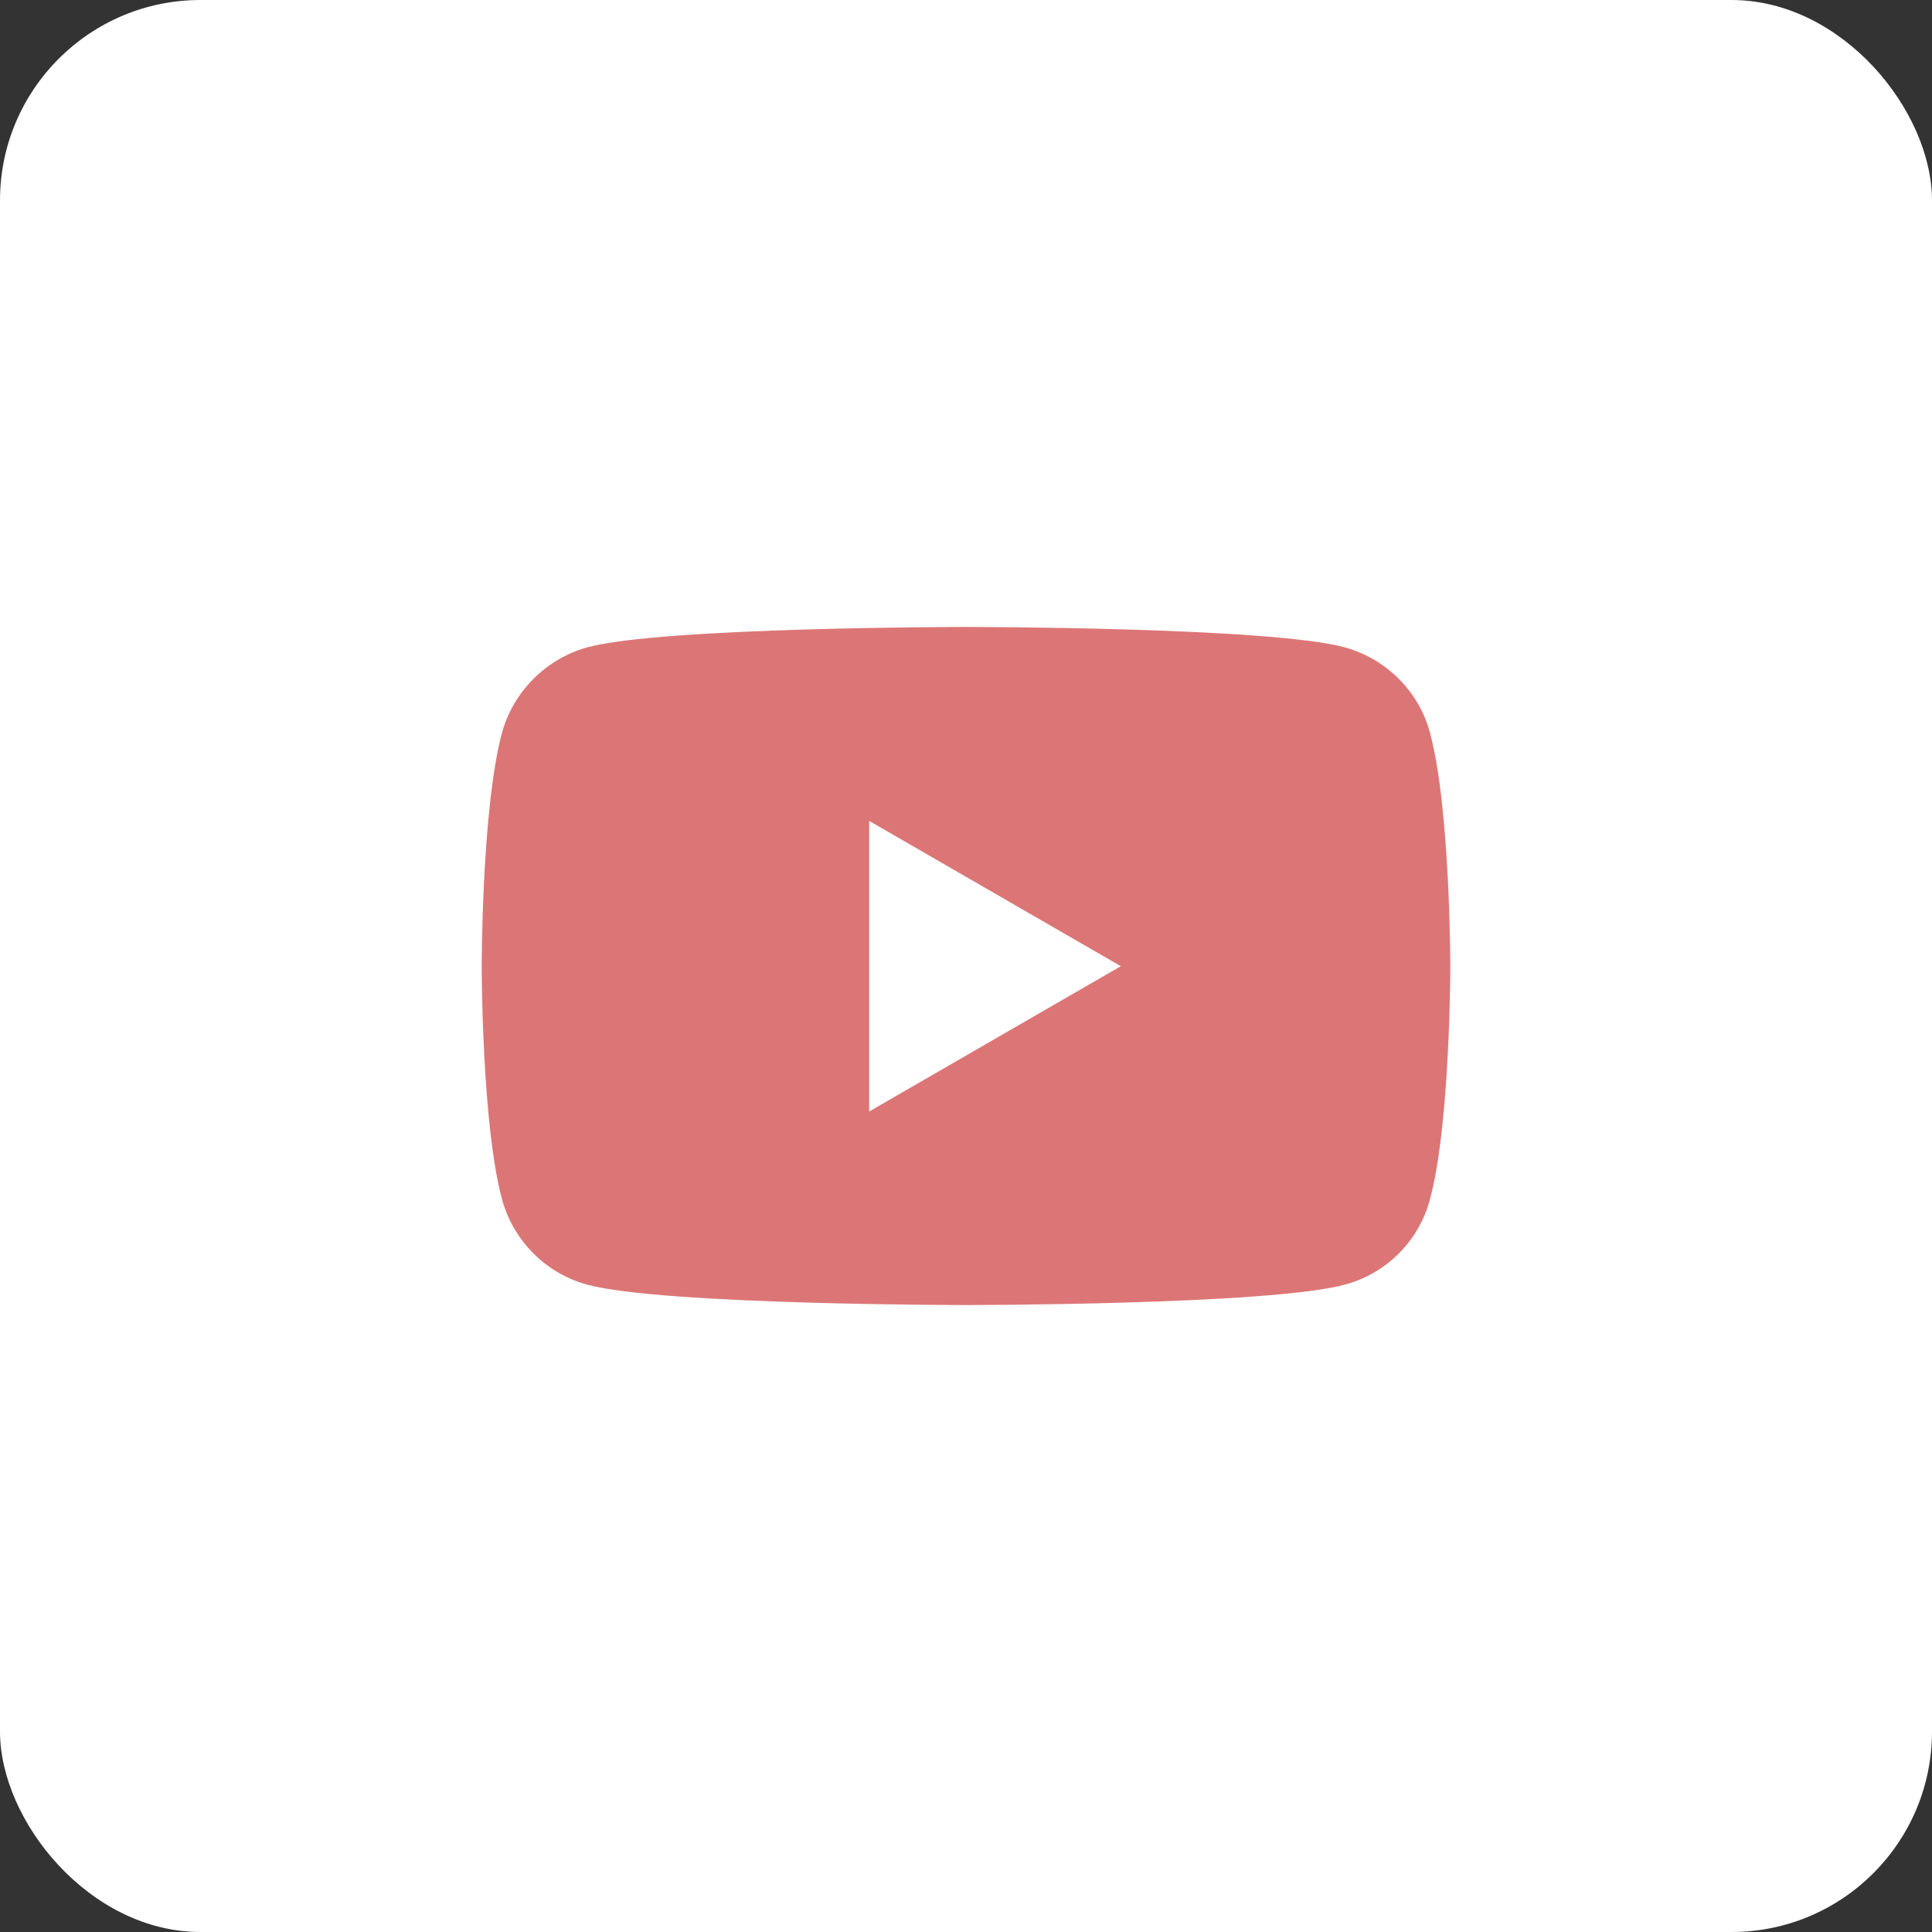 <?xml version="1.0" encoding="UTF-8"?>
<svg xmlns="http://www.w3.org/2000/svg" xmlns:xlink="http://www.w3.org/1999/xlink" xml:space="preserve" width="67px" height="67px" version="1.0" shape-rendering="geometricPrecision" text-rendering="geometricPrecision" image-rendering="optimizeQuality" fill-rule="evenodd" clip-rule="evenodd" viewBox="0 0 4.761 4.761">
 <rect x="0" y="0" width="4.761" height="4.761" fill="#333333" stroke="none"/>
 <g id="Capa_x0020_1">
  <rect fill="white" width="4.761" height="4.761" rx="0.494" ry="0.494"></rect>
  <path fill="#DC7676" fill-rule="nonzero" d="M3.524 1.806c-0.027,-0.102 -0.108,-0.183 -0.211,-0.211 -0.186,-0.05 -0.932,-0.05 -0.932,-0.05 0,0 -0.747,0 -0.933,0.05 -0.102,0.028 -0.183,0.109 -0.211,0.211 -0.05,0.186 -0.05,0.575 -0.05,0.575 0,0 0,0.388 0.05,0.574 0.028,0.103 0.109,0.184 0.211,0.211 0.186,0.05 0.933,0.05 0.933,0.05 0,0 0.746,0 0.932,-0.05 0.103,-0.027 0.184,-0.108 0.211,-0.211 0.05,-0.186 0.05,-0.574 0.05,-0.574 0,0 0,-0.389 -0.05,-0.575zm-1.382 0.933l0 -0.716 0.62 0.358 -0.62 0.358z"></path>
 </g>
</svg>
